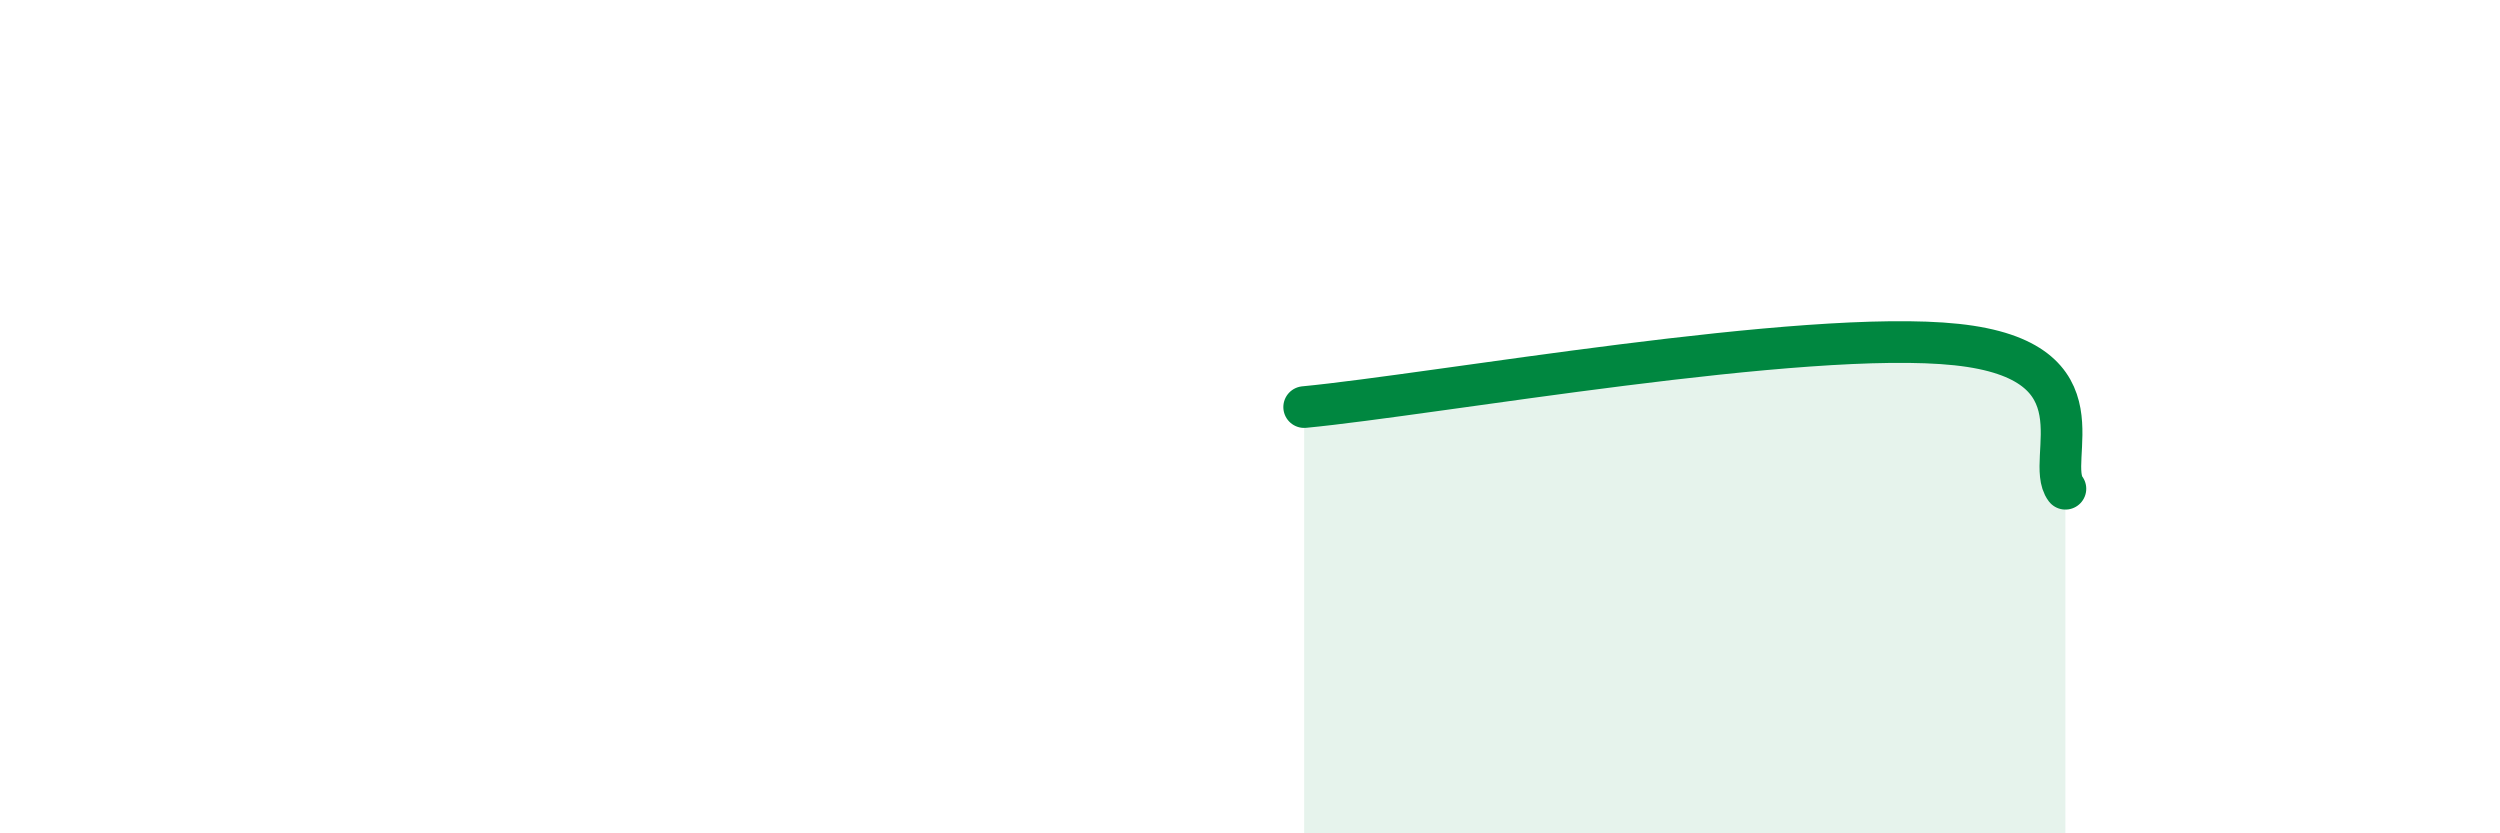 
    <svg width="60" height="20" viewBox="0 0 60 20" xmlns="http://www.w3.org/2000/svg">
      <path
        d="M 31.3,9.77 C 34.43,9.47 43.31,7.88 46.96,8.27 C 50.61,8.66 49.05,11.04 49.57,11.73L49.57 20L31.3 20Z"
        fill="#008740"
        opacity="0.1"
        stroke-linecap="round"
        stroke-linejoin="round"
      />
      <path
        d="M 31.3,9.77 C 34.43,9.47 43.31,7.88 46.96,8.27 C 50.61,8.66 49.05,11.04 49.57,11.73"
        stroke="#008740"
        stroke-width="1"
        fill="none"
        stroke-linecap="round"
        stroke-linejoin="round"
      />
    </svg>
  